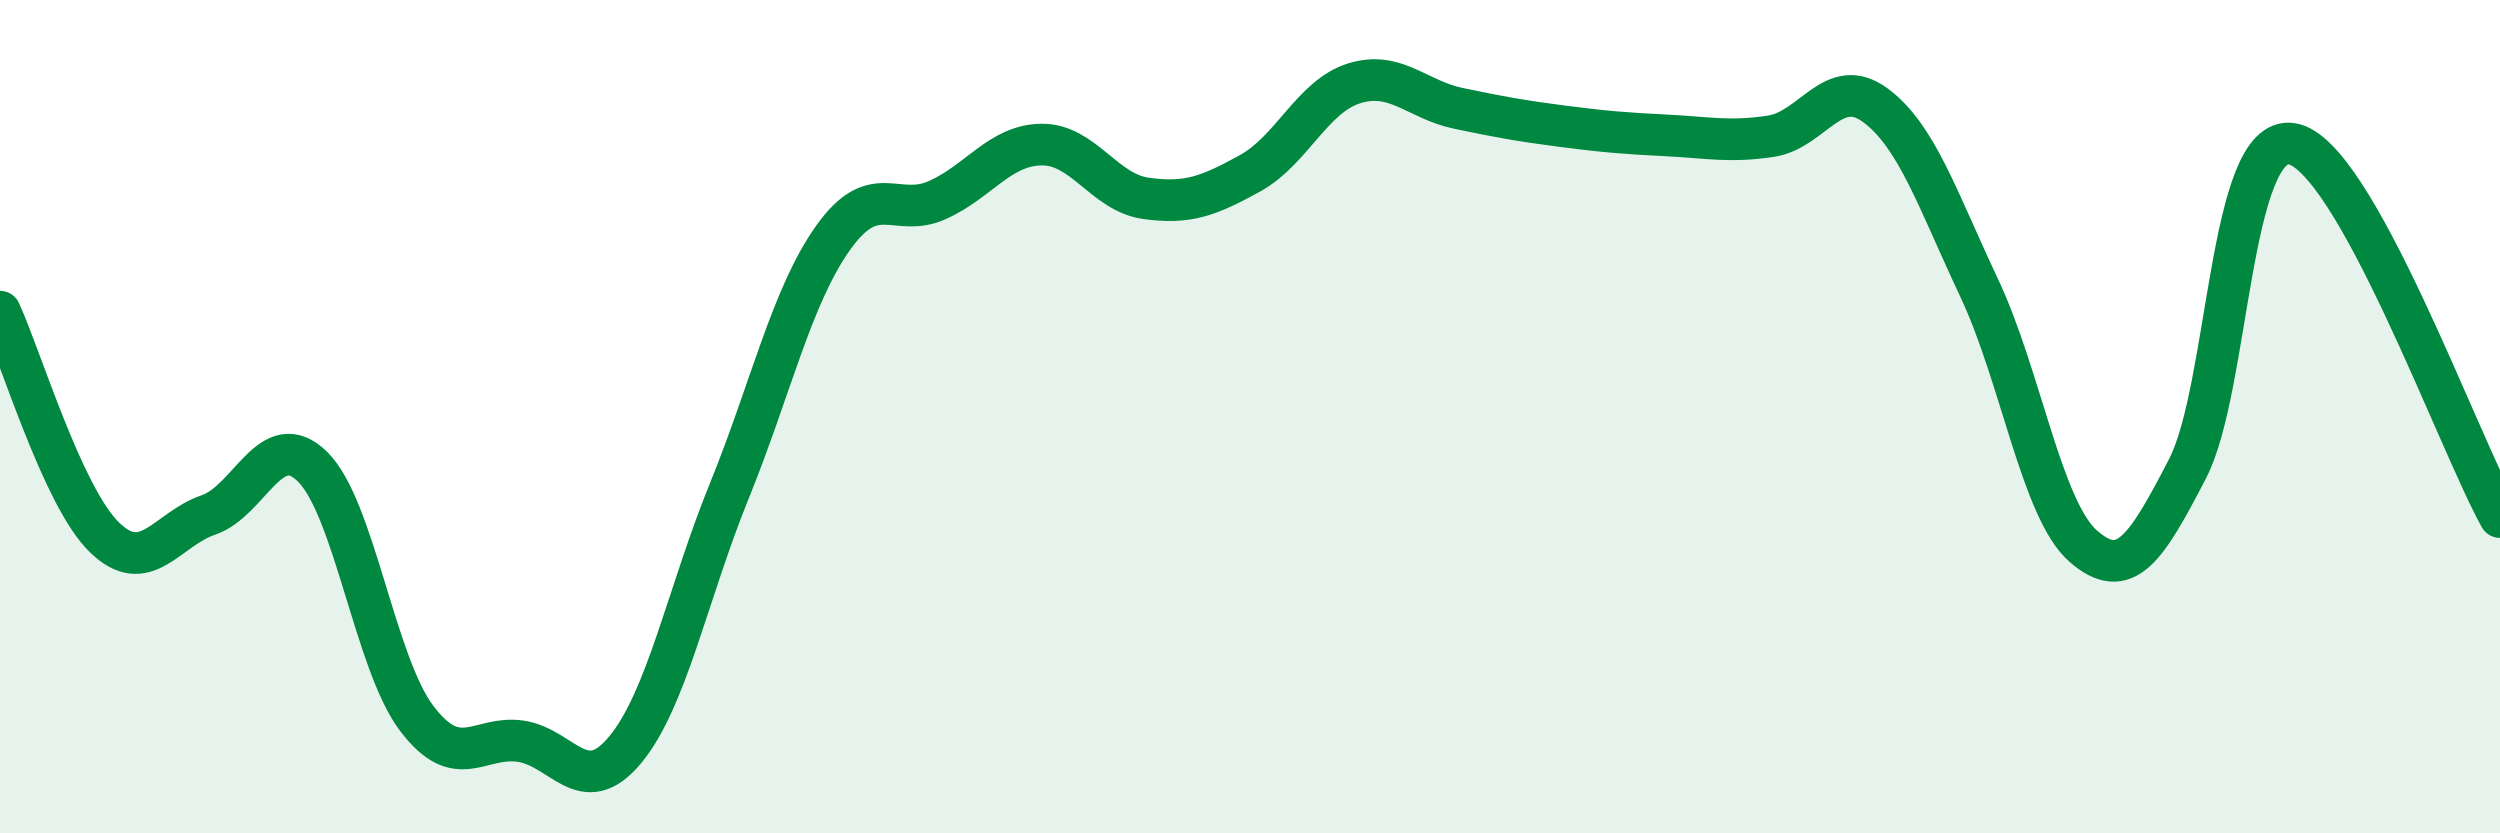 
    <svg width="60" height="20" viewBox="0 0 60 20" xmlns="http://www.w3.org/2000/svg">
      <path
        d="M 0,7.48 C 0.5,8.56 1.5,11.91 2.5,12.89 C 3.5,13.87 4,12.7 5,12.36 C 6,12.02 6.5,10.22 7.5,11.2 C 8.5,12.18 9,15.92 10,17.24 C 11,18.56 11.5,17.64 12.5,17.79 C 13.5,17.94 14,19.2 15,18 C 16,16.8 16.5,14.25 17.5,11.79 C 18.5,9.33 19,7.1 20,5.7 C 21,4.3 21.5,5.25 22.5,4.8 C 23.5,4.35 24,3.48 25,3.47 C 26,3.46 26.5,4.62 27.5,4.76 C 28.5,4.9 29,4.71 30,4.16 C 31,3.61 31.5,2.31 32.5,2 C 33.5,1.69 34,2.39 35,2.6 C 36,2.81 36.5,2.9 37.5,3.03 C 38.5,3.16 39,3.2 40,3.25 C 41,3.3 41.5,3.42 42.5,3.27 C 43.5,3.12 44,1.79 45,2.52 C 46,3.25 46.5,4.79 47.5,6.91 C 48.5,9.03 49,12.24 50,13.11 C 51,13.98 51.5,13.18 52.5,11.25 C 53.5,9.32 53.5,3.22 55,3.45 C 56.5,3.68 59,10.62 60,12.41L60 20L0 20Z"
        fill="#008740"
        opacity="0.1"
        stroke-linecap="round"
        stroke-linejoin="round"
      />
      <path
        d="M 0,7.48 C 0.5,8.56 1.5,11.91 2.5,12.89 C 3.5,13.87 4,12.7 5,12.36 C 6,12.02 6.5,10.22 7.5,11.2 C 8.5,12.18 9,15.92 10,17.24 C 11,18.56 11.5,17.64 12.5,17.79 C 13.5,17.94 14,19.2 15,18 C 16,16.8 16.5,14.25 17.5,11.79 C 18.5,9.33 19,7.1 20,5.7 C 21,4.3 21.5,5.25 22.5,4.8 C 23.5,4.35 24,3.48 25,3.47 C 26,3.46 26.5,4.62 27.5,4.76 C 28.5,4.9 29,4.71 30,4.16 C 31,3.61 31.5,2.31 32.5,2 C 33.5,1.69 34,2.39 35,2.6 C 36,2.81 36.5,2.9 37.5,3.03 C 38.5,3.16 39,3.2 40,3.25 C 41,3.3 41.5,3.42 42.5,3.27 C 43.5,3.12 44,1.79 45,2.52 C 46,3.25 46.5,4.79 47.5,6.91 C 48.5,9.03 49,12.24 50,13.11 C 51,13.98 51.5,13.18 52.5,11.25 C 53.5,9.32 53.5,3.22 55,3.45 C 56.5,3.68 59,10.62 60,12.41"
        stroke="#008740"
        stroke-width="1"
        fill="none"
        stroke-linecap="round"
        stroke-linejoin="round"
      />
    </svg>
  